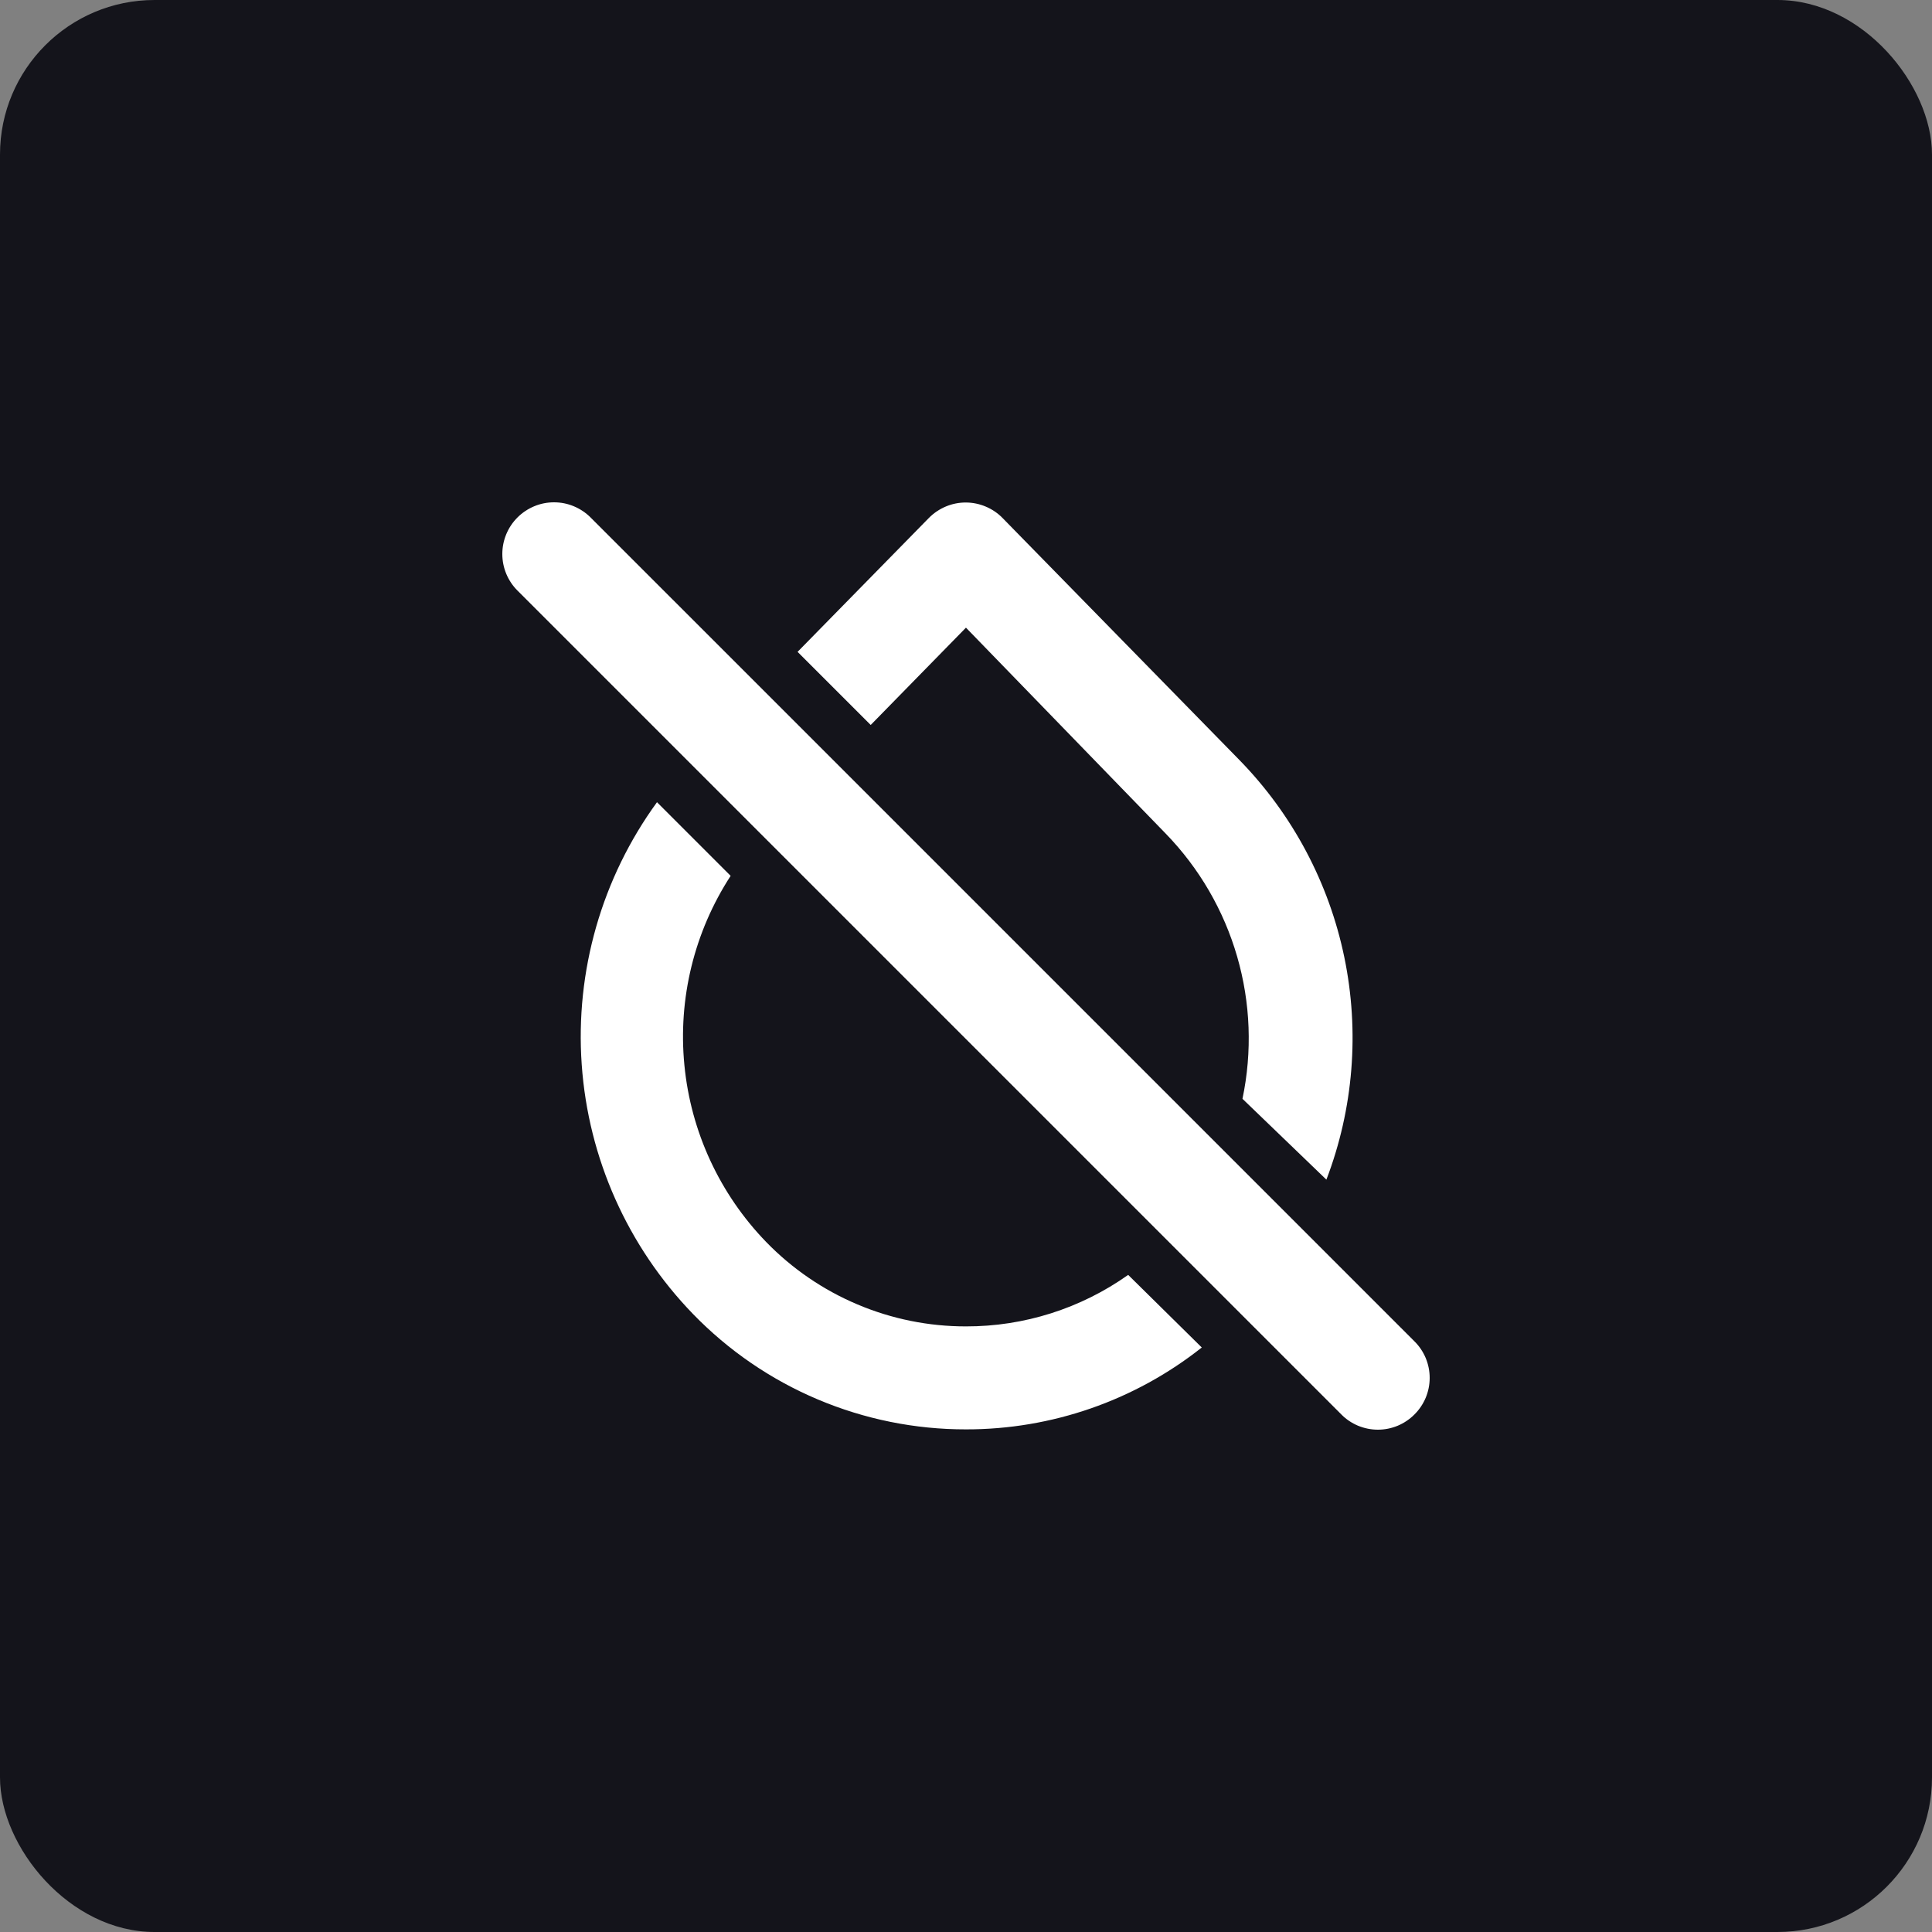 <svg width="50" height="50" viewBox="0 0 50 50" fill="none" xmlns="http://www.w3.org/2000/svg">
<rect x="0" y="0" width="50" height="50" fill="#808080" stroke="none"/>
<rect width="50" height="50" rx="4" fill="#14141B"/>
<path d="M24.999 34.327C24.035 34.328 23.08 34.135 22.192 33.759C21.303 33.384 20.5 32.834 19.828 32.142C18.625 30.9 17.878 29.286 17.712 27.565C17.544 25.844 17.967 24.117 18.909 22.667L17.003 20.761C15.574 22.725 14.884 25.131 15.055 27.554C15.225 29.977 16.246 32.263 17.936 34.007C18.853 34.953 19.951 35.705 21.164 36.217C22.378 36.73 23.682 36.994 24.999 36.992C27.214 36.995 29.365 36.249 31.102 34.873L29.197 32.994C27.97 33.864 26.503 34.33 24.999 34.327ZM24.999 16.244L30.169 21.574C31.037 22.468 31.672 23.561 32.018 24.758C32.364 25.954 32.411 27.218 32.155 28.437L34.327 30.529C35.029 28.693 35.189 26.694 34.79 24.769C34.391 22.845 33.449 21.074 32.075 19.668L25.945 13.405C25.822 13.279 25.674 13.179 25.512 13.111C25.35 13.042 25.175 13.006 24.999 13.005C24.82 13.004 24.643 13.039 24.479 13.108C24.314 13.177 24.164 13.278 24.039 13.405L20.641 16.87L22.534 18.762L24.999 16.244ZM36.606 34.714L15.284 13.392C15.16 13.268 15.012 13.169 14.85 13.102C14.688 13.034 14.514 13 14.338 13C14.162 13 13.988 13.034 13.826 13.102C13.664 13.169 13.516 13.268 13.392 13.392C13.141 13.643 13 13.983 13 14.338C13 14.693 13.141 15.033 13.392 15.284L34.714 36.606C34.837 36.731 34.985 36.83 35.147 36.898C35.31 36.965 35.484 37 35.66 37C35.836 37 36.01 36.965 36.172 36.898C36.334 36.83 36.482 36.731 36.606 36.606C36.731 36.482 36.83 36.334 36.898 36.172C36.965 36.01 37 35.836 37 35.66C37 35.484 36.965 35.309 36.898 35.147C36.83 34.985 36.731 34.837 36.606 34.714Z" fill="white"/>
</svg>
